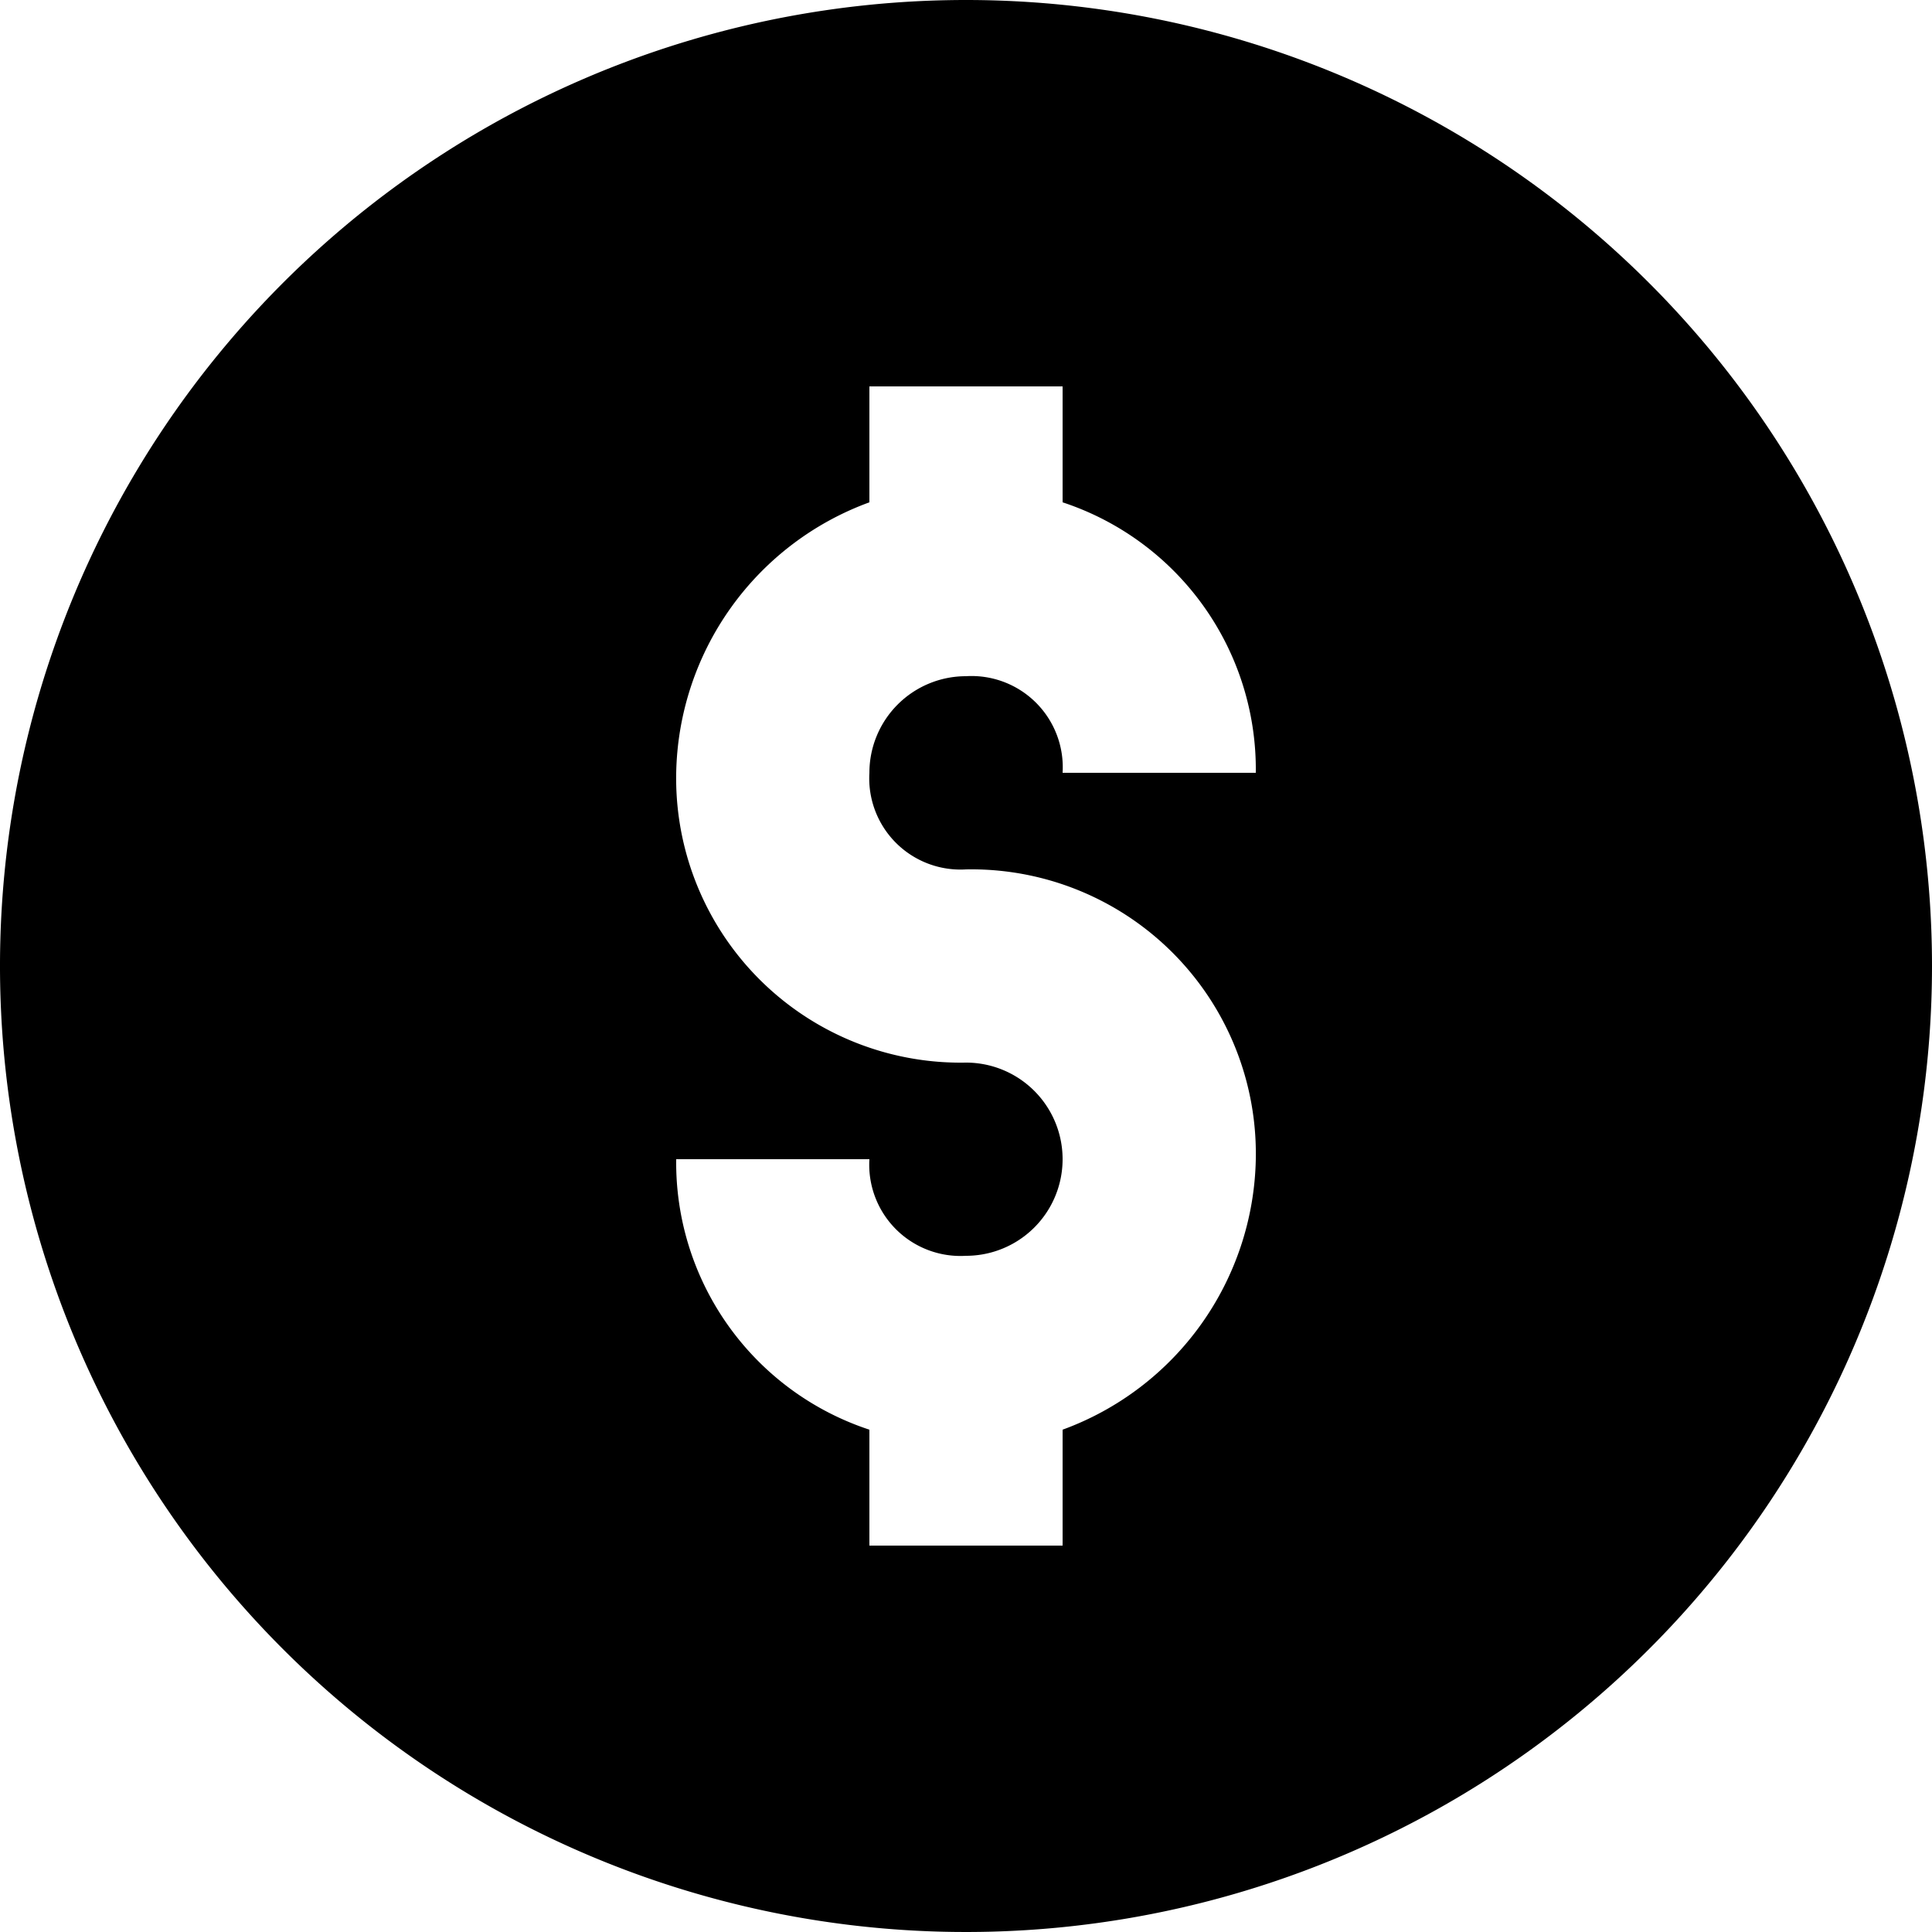 <svg xmlns="http://www.w3.org/2000/svg" viewBox="0 0 18 18"><path d="M9,0a9,9,0,1,0,9,9A9,9,0,0,0,9,0ZM9,8.1a2.65,2.65,0,0,1,2.7,2.7,2.74,2.74,0,0,1-1.8,2.52V14.4H8.1V13.32A2.62,2.62,0,0,1,6.3,10.8H8.1a.85.85,0,0,0,.9.9A.9.9,0,1,0,9,9.9,2.65,2.65,0,0,1,6.3,7.2,2.74,2.74,0,0,1,8.1,4.68V3.6H9.9V4.68A2.62,2.62,0,0,1,11.7,7.2H9.9A.85.85,0,0,0,9,6.3a.9.9,0,0,0-.9.9A.85.85,0,0,0,9,8.1Z"/></svg>